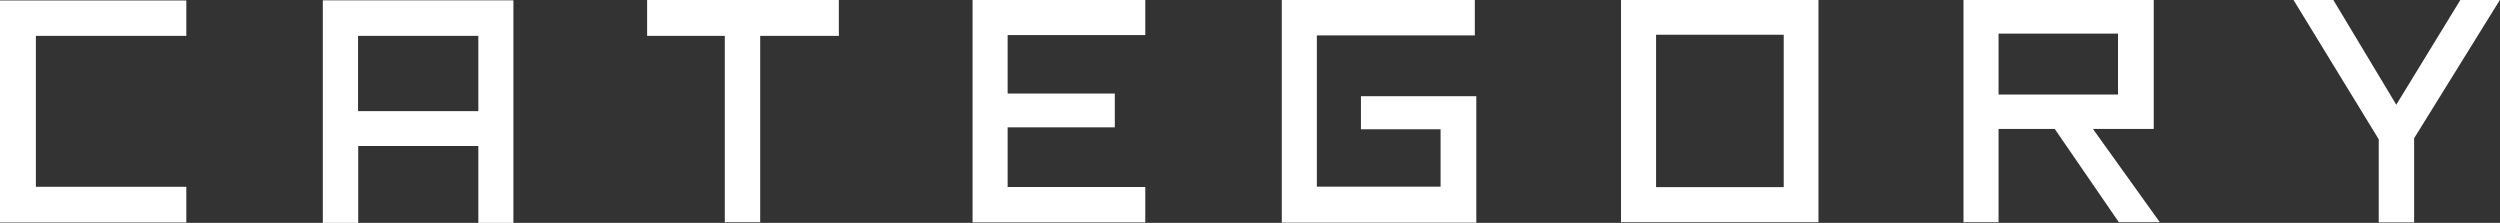 <?xml version="1.0" encoding="UTF-8"?><svg id="b" xmlns="http://www.w3.org/2000/svg" width="152.56" height="13.6" viewBox="0 0 152.56 13.6"><rect x="0" y="0" width="152.56" height="13.6" fill="#333333" stroke="none"/><defs><style>.d{fill:#fff;}</style></defs><g id="c"><path class="d" d="m0,13.58V.03h11.37v2.16H2.19v9.21h9.18v2.18H0Z"/><path class="d" d="m29.19,13.6v-4.69h-7.33v4.69h-2.16V.02h11.63v13.58h-2.14Zm0-11.41h-7.34v4.59h7.34V2.19Z"/><path class="d" d="m46.39,2.19v11.37h-2.16V2.19h-4.74V0h11.7v2.19h-4.79Z"/><path class="d" d="m59.35,13.56V0h10.54v2.14h-8.4v3.57h6.54v2.06h-6.54v3.64h8.4v2.16h-10.54Z"/><path class="d" d="m78.22,13.58V0h11.78v2.16h-9.64v9.23h7.55v-3.5h-4.86v-2.02h7.04v7.72h-11.87Z"/><path class="d" d="m98.92,13.56V0h12.05v13.56h-12.05Zm9.93-11.44h-7.79v9.3h7.79V2.12Z"/><path class="d" d="m129.3,13.56l-3.91-5.69h-3.43v5.69h-2.14V0h11.61v7.87h-3.71l4.08,5.69h-2.5Zm-.05-11.51h-7.29v3.72h7.29v-3.72Z"/><path class="d" d="m147.32,8.45v5.12h-2.16v-5.07l-5.2-8.5h2.43l3.84,6.39,3.91-6.39h2.41l-5.24,8.45Z"/></g></svg>